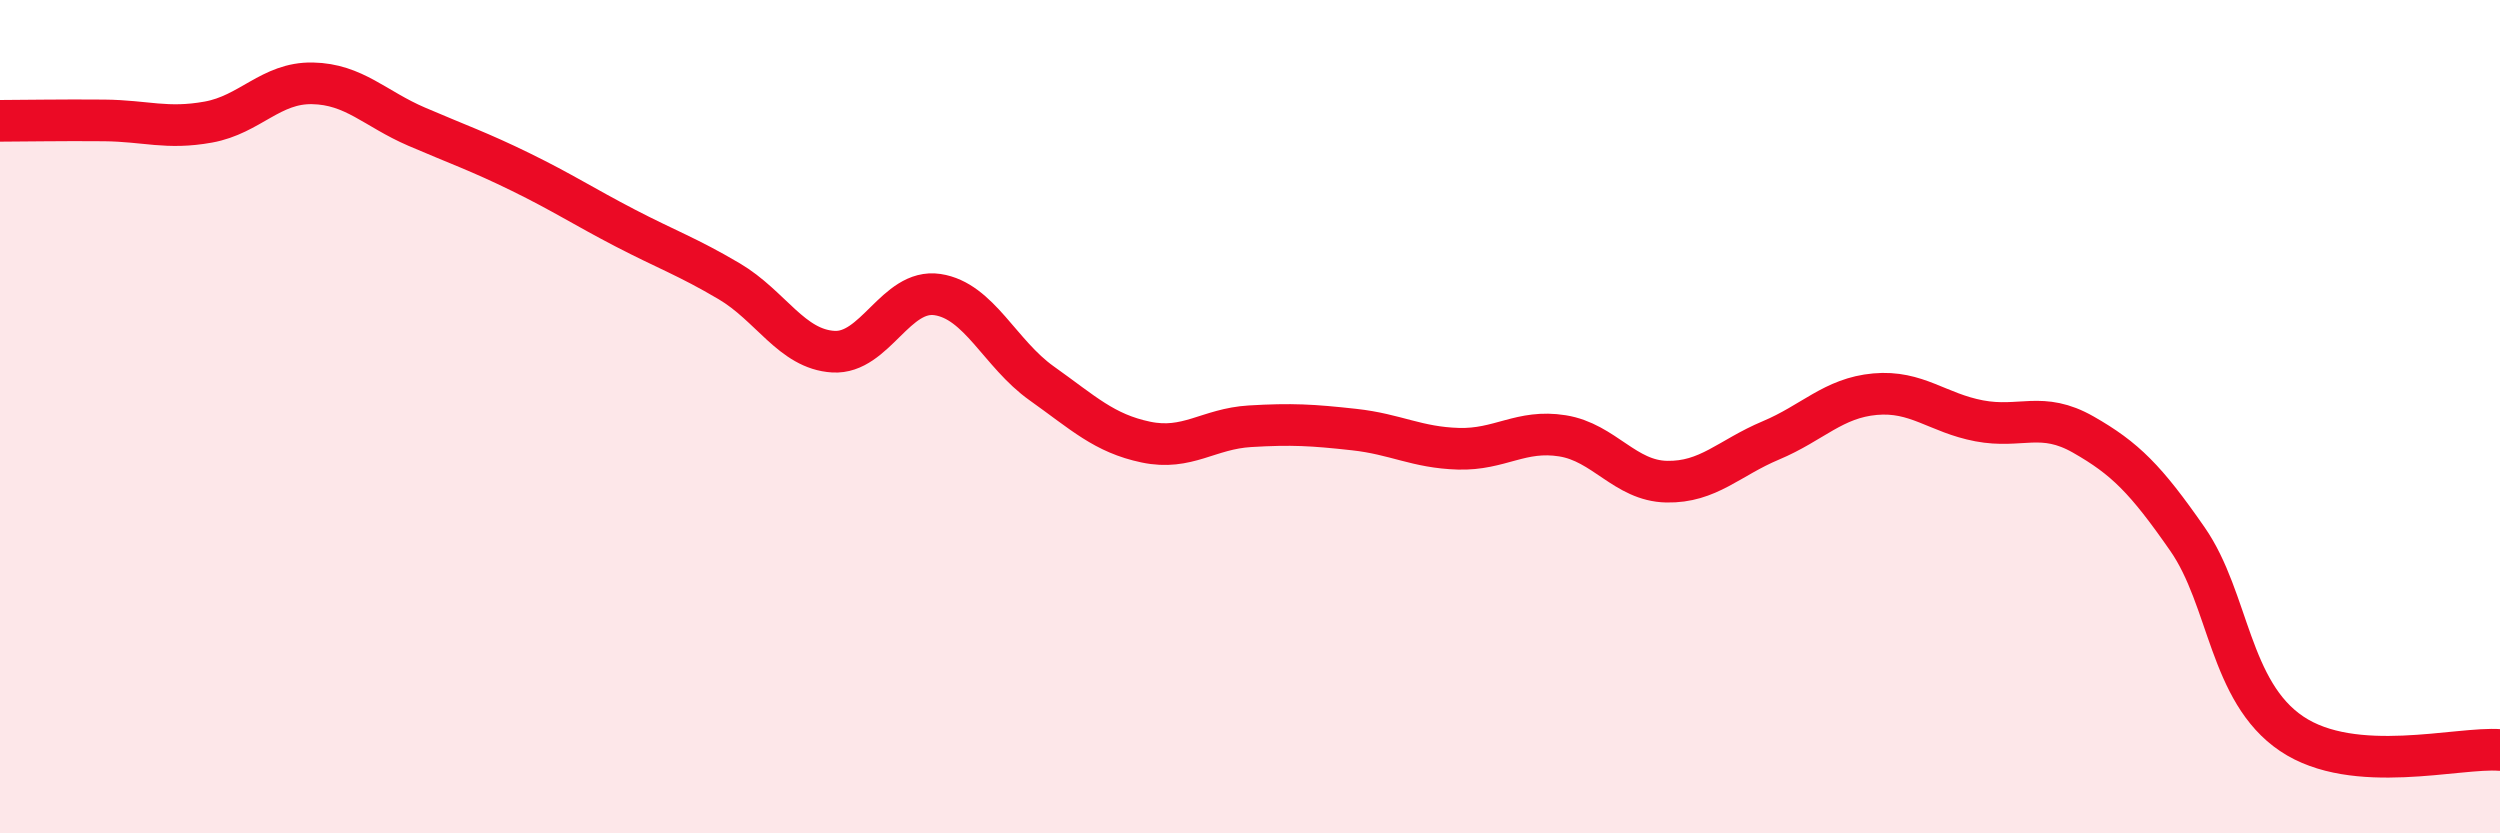
    <svg width="60" height="20" viewBox="0 0 60 20" xmlns="http://www.w3.org/2000/svg">
      <path
        d="M 0,2.9 C 0.5,2.9 1.5,2.88 2.5,2.89 C 3.5,2.9 4,3.11 5,2.93 C 6,2.75 6.5,1.98 7.5,2 C 8.5,2.02 9,2.61 10,3.04 C 11,3.47 11.5,3.64 12.5,4.13 C 13.5,4.62 14,4.95 15,5.47 C 16,5.99 16.5,6.16 17.5,6.75 C 18.5,7.34 19,8.38 20,8.44 C 21,8.5 21.5,6.92 22.5,7.07 C 23.5,7.22 24,8.49 25,9.2 C 26,9.91 26.5,10.4 27.5,10.61 C 28.5,10.82 29,10.29 30,10.23 C 31,10.17 31.5,10.2 32.5,10.31 C 33.5,10.42 34,10.74 35,10.77 C 36,10.8 36.5,10.3 37.5,10.46 C 38.5,10.62 39,11.54 40,11.56 C 41,11.58 41.5,10.99 42.5,10.57 C 43.5,10.15 44,9.55 45,9.46 C 46,9.37 46.5,9.91 47.5,10.1 C 48.5,10.29 49,9.86 50,10.43 C 51,11 51.5,11.5 52.5,12.94 C 53.5,14.38 53.5,16.6 55,17.61 C 56.5,18.62 59,17.92 60,18L60 20L0 20Z"
        fill="#EB0A25"
        opacity="0.1"
        stroke-linecap="round"
        stroke-linejoin="round"
      />
      <path
        d="M 0,2.9 C 0.5,2.9 1.5,2.88 2.5,2.89 C 3.5,2.9 4,3.11 5,2.93 C 6,2.75 6.5,1.98 7.5,2 C 8.5,2.02 9,2.61 10,3.04 C 11,3.47 11.5,3.64 12.5,4.13 C 13.5,4.62 14,4.95 15,5.47 C 16,5.99 16.5,6.16 17.5,6.75 C 18.5,7.34 19,8.38 20,8.44 C 21,8.5 21.5,6.92 22.5,7.07 C 23.5,7.22 24,8.49 25,9.2 C 26,9.91 26.5,10.4 27.5,10.61 C 28.5,10.82 29,10.29 30,10.23 C 31,10.17 31.5,10.2 32.5,10.31 C 33.5,10.42 34,10.74 35,10.77 C 36,10.8 36.5,10.3 37.5,10.46 C 38.5,10.62 39,11.54 40,11.56 C 41,11.58 41.5,10.99 42.5,10.57 C 43.5,10.15 44,9.55 45,9.46 C 46,9.37 46.5,9.91 47.5,10.1 C 48.5,10.29 49,9.86 50,10.43 C 51,11 51.5,11.5 52.5,12.94 C 53.5,14.38 53.5,16.6 55,17.61 C 56.5,18.62 59,17.92 60,18"
        stroke="#EB0A25"
        stroke-width="1"
        fill="none"
        stroke-linecap="round"
        stroke-linejoin="round"
      />
    </svg>
  